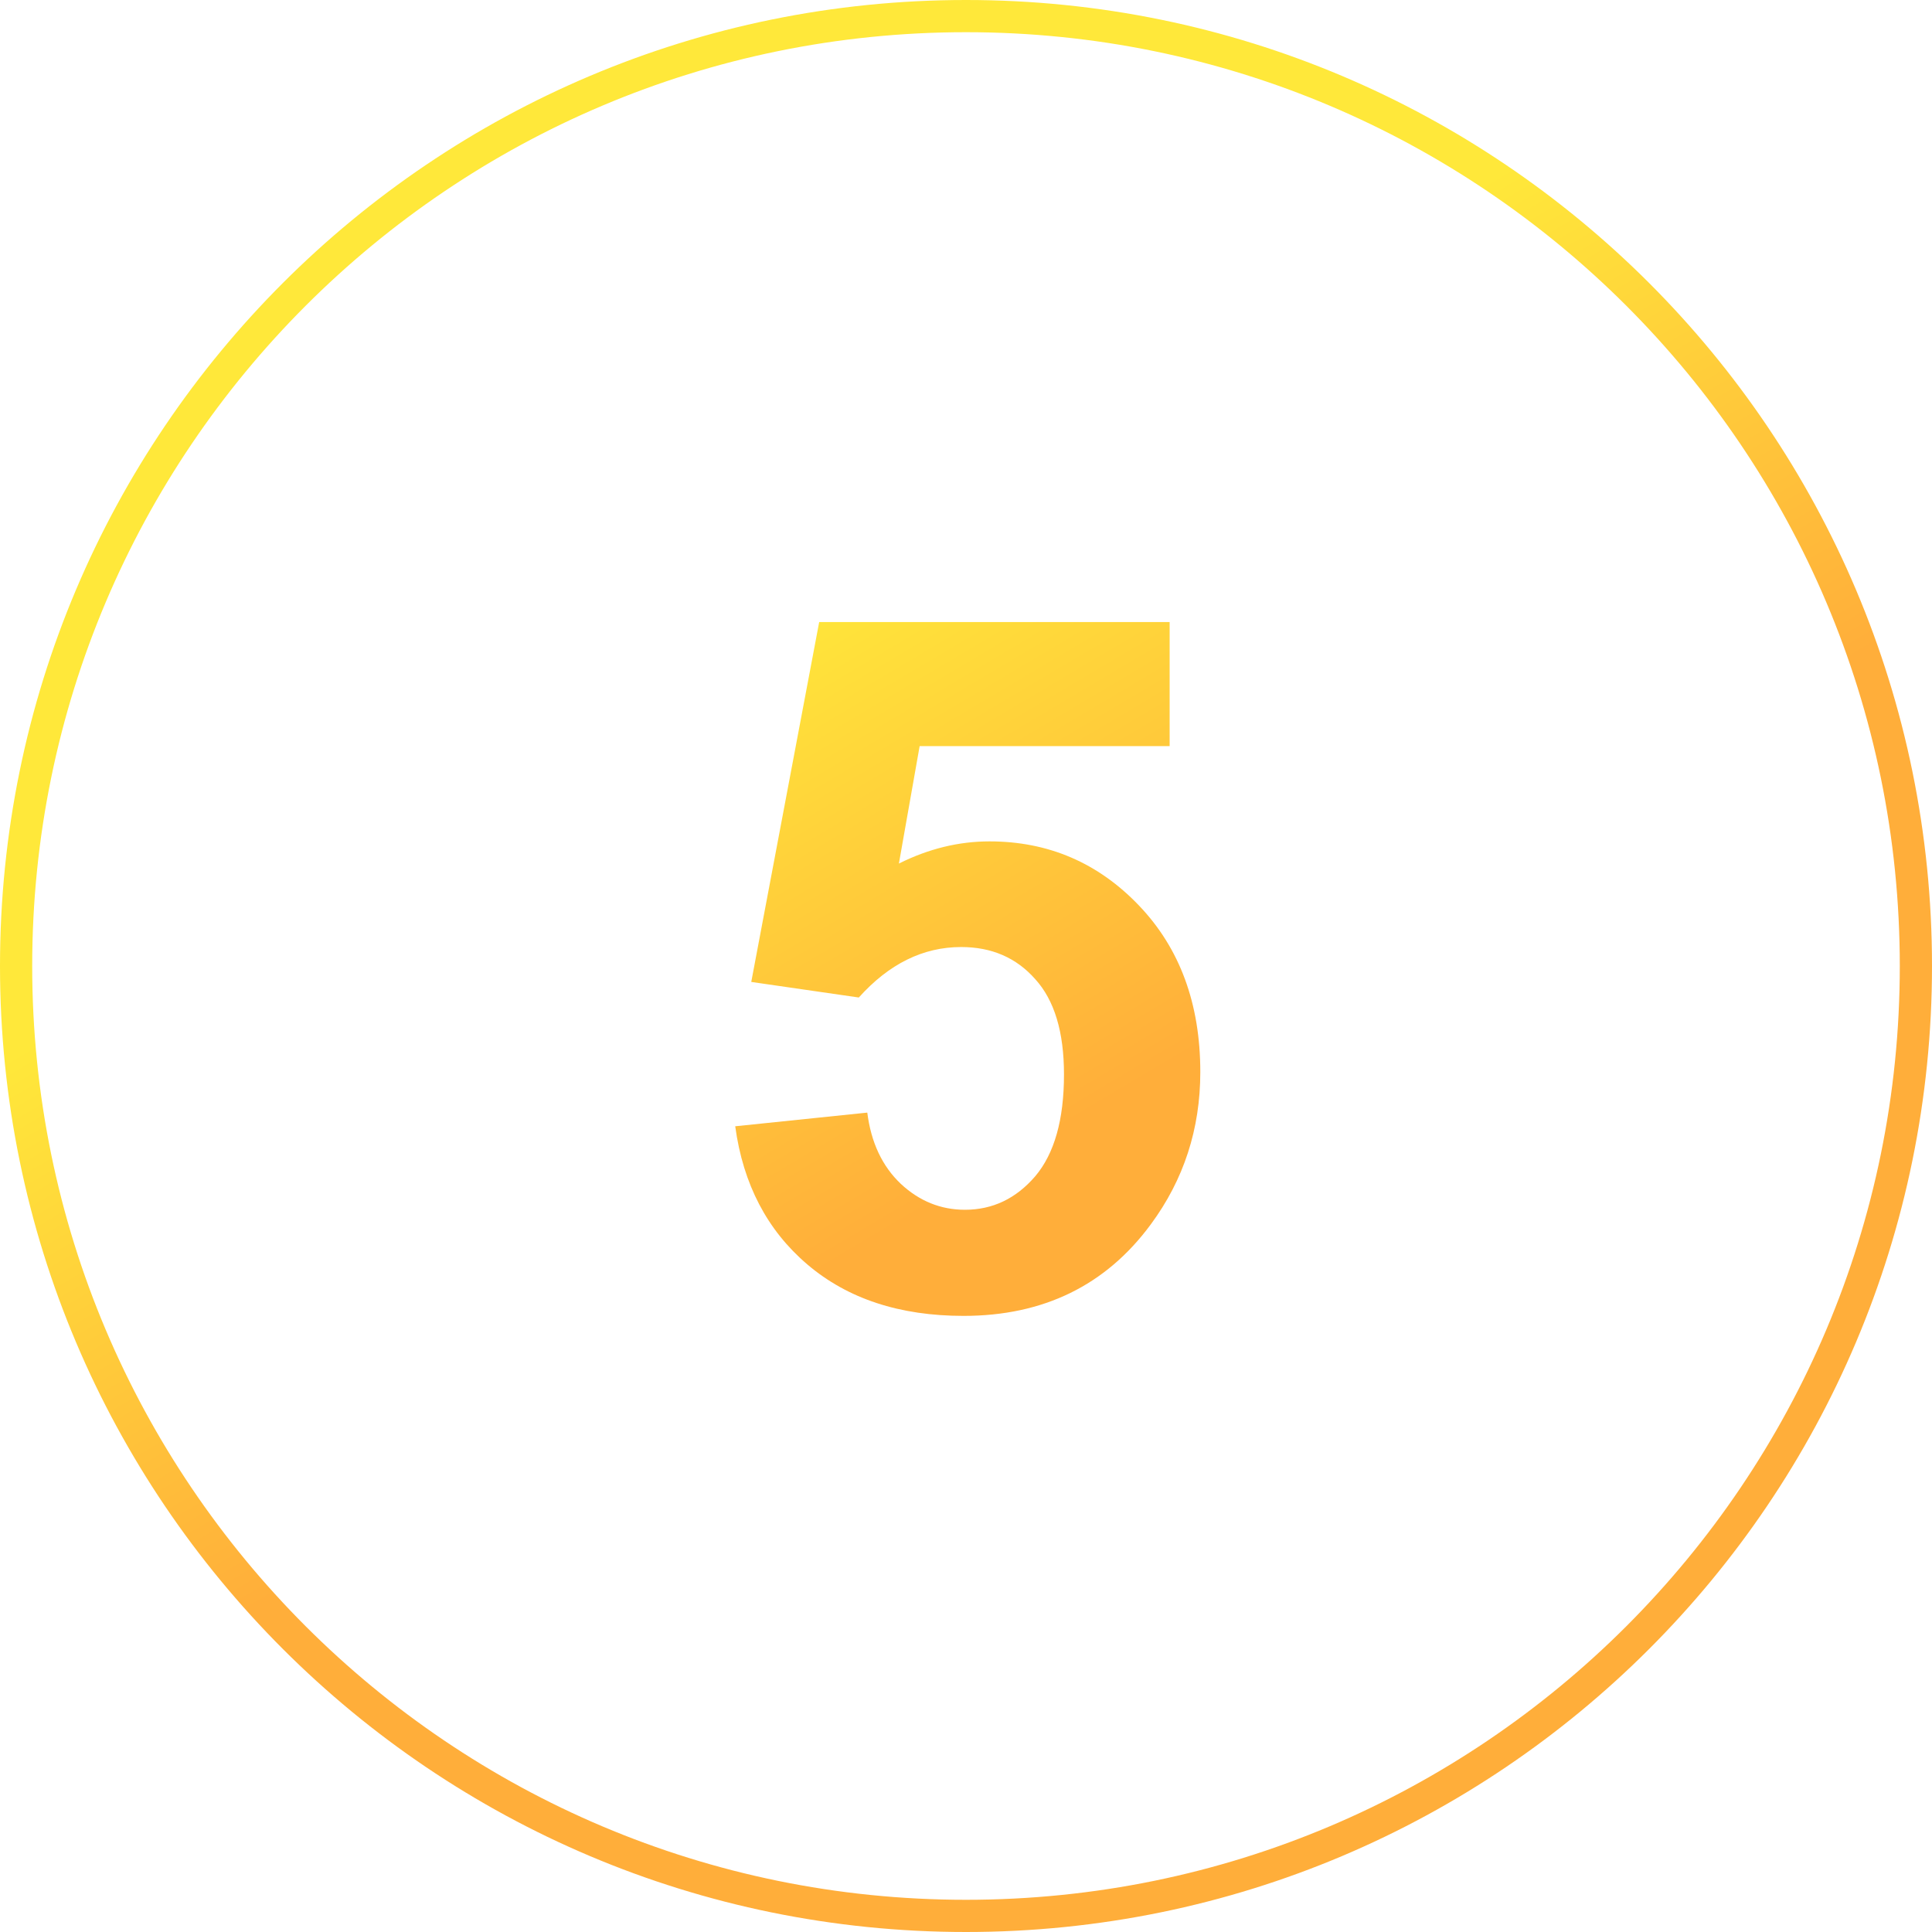 <?xml version="1.0" encoding="UTF-8"?> <svg xmlns="http://www.w3.org/2000/svg" width="120" height="120" viewBox="0 0 120 120" fill="none"><path d="M53.869 69.106L45.666 69.955C46.154 73.549 47.648 76.41 50.148 78.539C52.648 80.668 55.881 81.732 59.846 81.732C64.807 81.732 68.684 79.838 71.477 76.049C73.527 73.275 74.553 70.121 74.553 66.586C74.553 62.348 73.283 58.9 70.744 56.244C68.205 53.588 65.109 52.26 61.457 52.26C59.543 52.26 57.668 52.719 55.832 53.637L57.121 46.342H72.648V38.637H50.881L46.662 60.99L53.342 61.957C55.217 59.867 57.336 58.822 59.699 58.822C61.594 58.822 63.127 59.486 64.299 60.815C65.49 62.123 66.086 64.096 66.086 66.732C66.086 69.545 65.49 71.654 64.299 73.061C63.107 74.447 61.652 75.141 59.934 75.141C58.43 75.141 57.102 74.603 55.949 73.529C54.797 72.436 54.103 70.961 53.869 69.106Z" fill="url(#paint0_linear_275_63)"></path><path fill-rule="evenodd" clip-rule="evenodd" d="M120 60C120 93.137 93.137 120 60 120C26.863 120 0 93.137 0 60C0 26.863 26.863 0 60 0C93.137 0 120 26.863 120 60ZM118 60C118 92.032 92.032 118 60 118C27.968 118 2 92.032 2 60C2 27.968 27.968 2 60 2C92.032 2 118 27.968 118 60Z" fill="url(#paint1_linear_275_63)"></path><defs><linearGradient id="paint0_linear_275_63" x1="48" y1="37.5" x2="67" y2="69.5" gradientUnits="userSpaceOnUse"><stop stop-color="#FFE83A"></stop><stop offset="1" stop-color="#FFAE3A"></stop></linearGradient><linearGradient id="paint1_linear_275_63" x1="48" y1="37.5" x2="67" y2="69.5" gradientUnits="userSpaceOnUse"><stop stop-color="#FFE83A"></stop><stop offset="1" stop-color="#FFAE3A"></stop></linearGradient></defs></svg> 